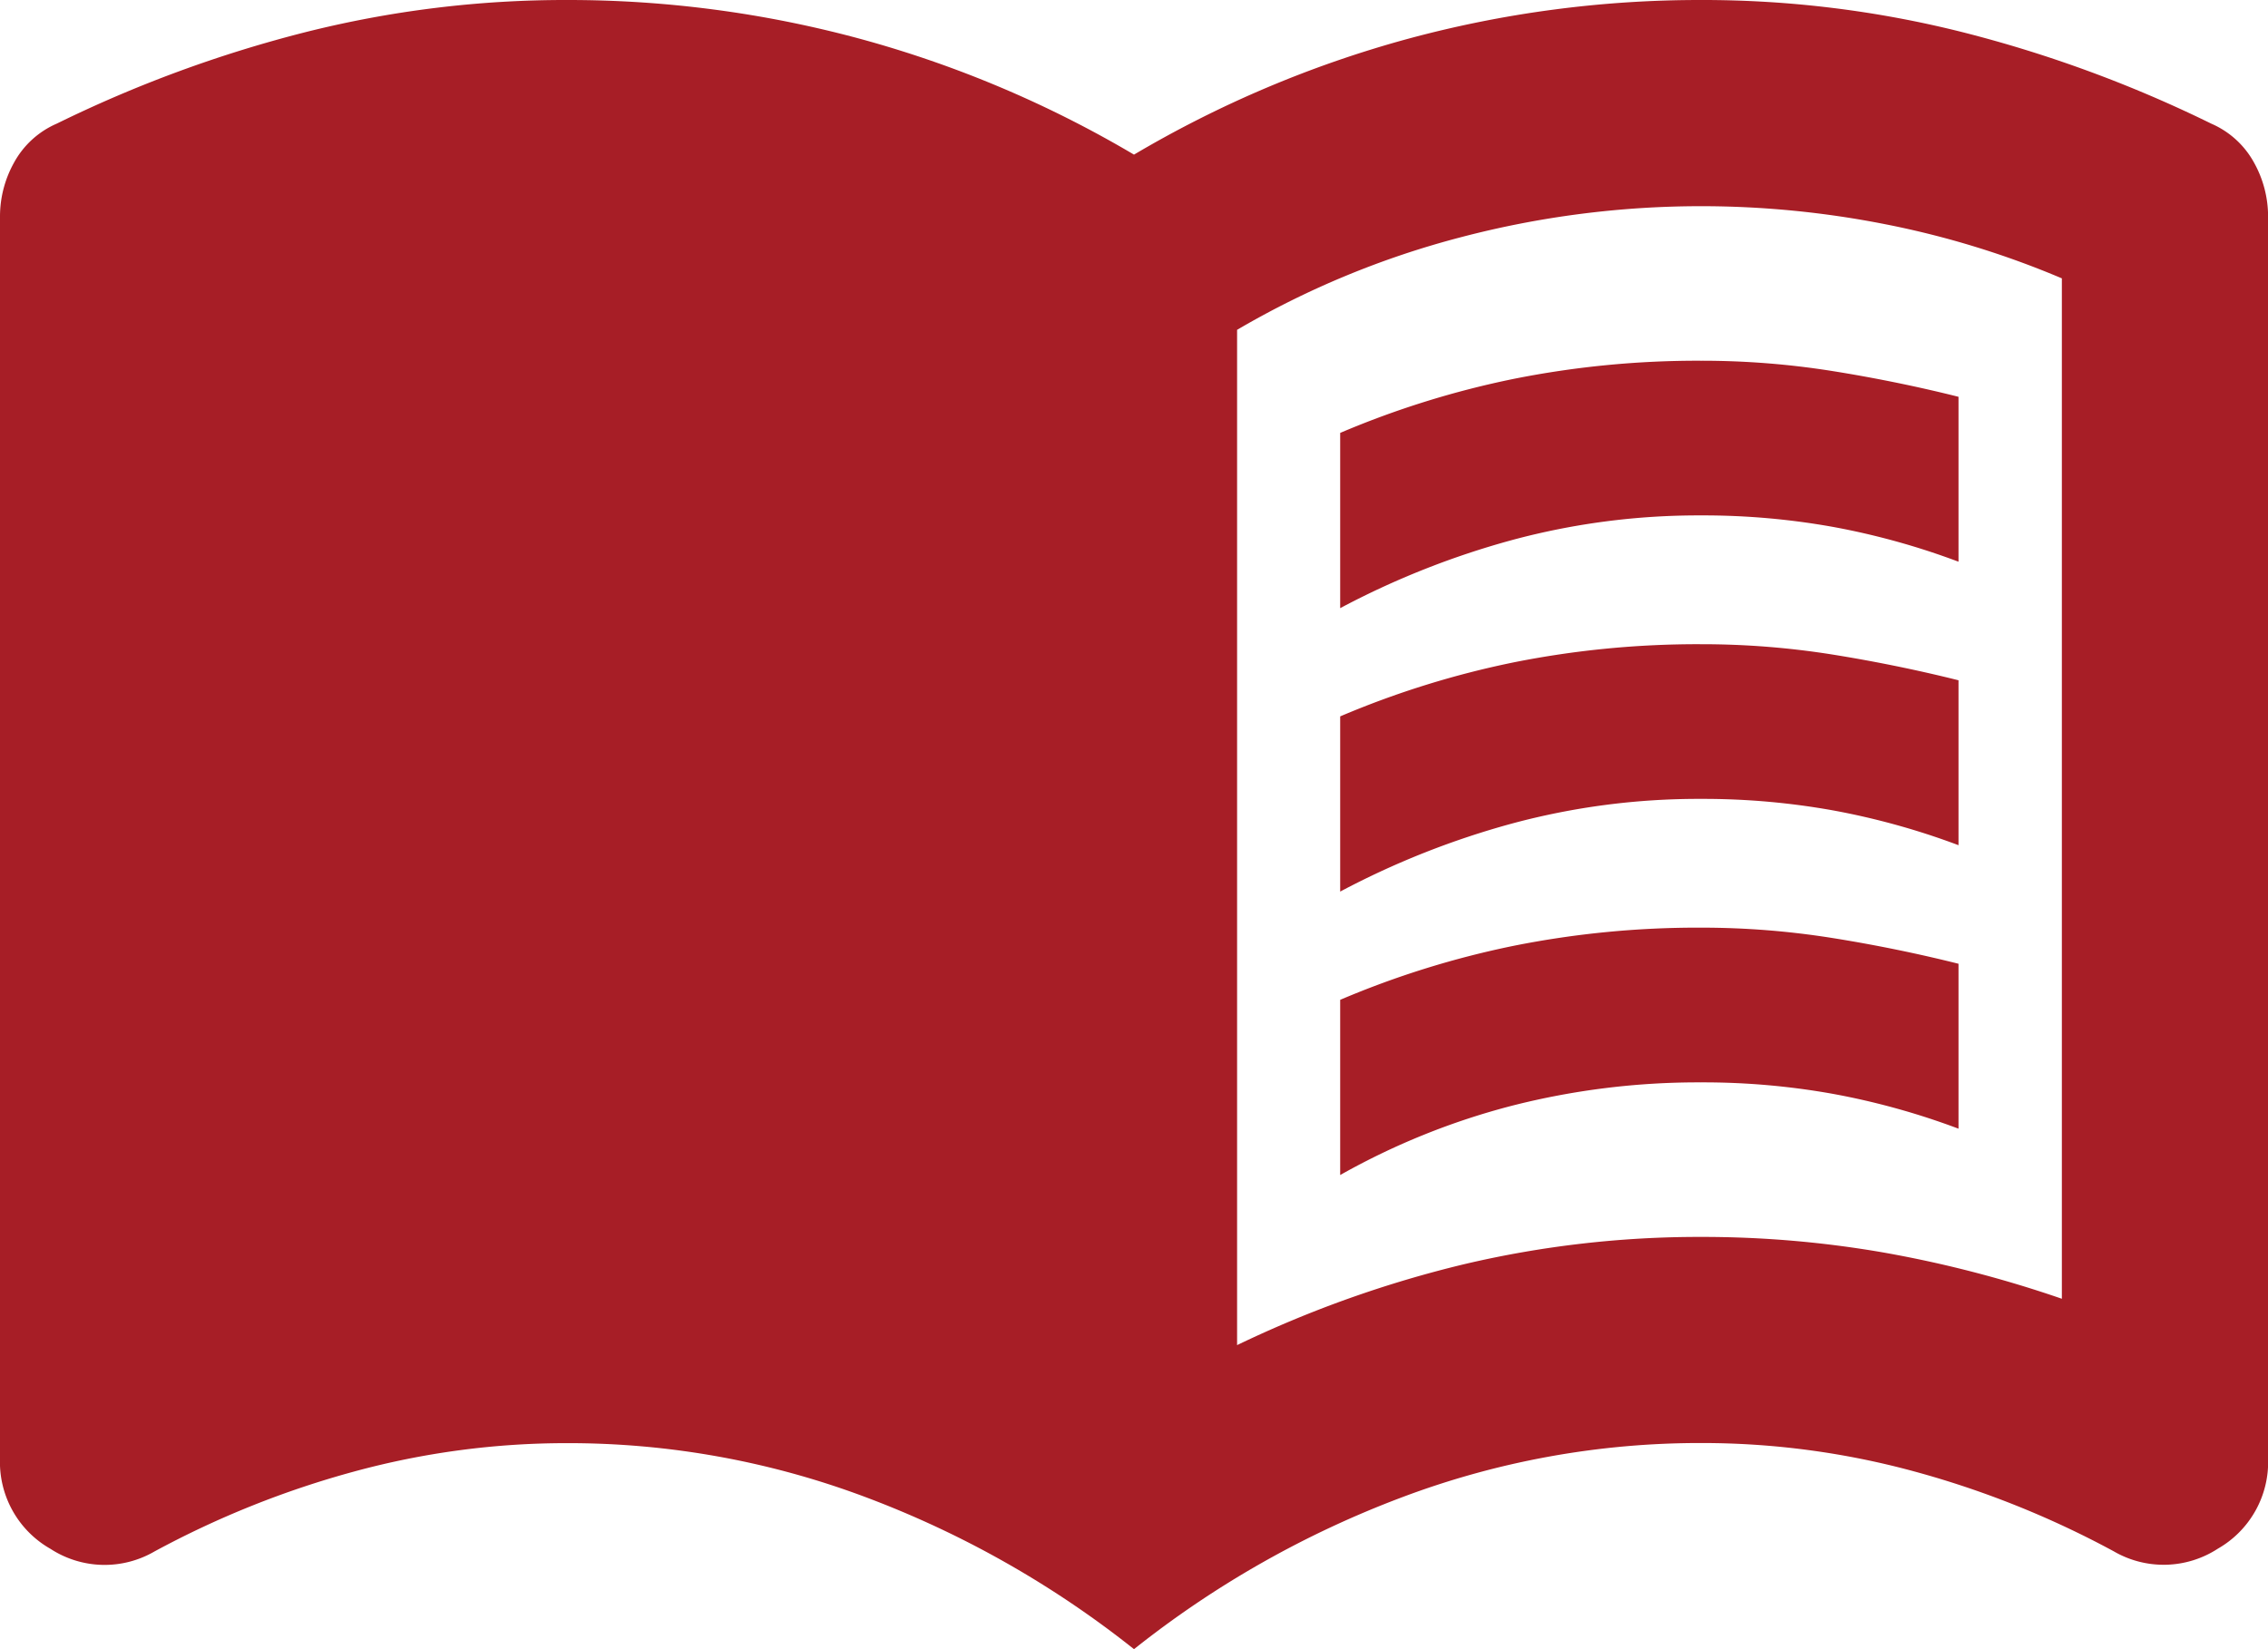 <svg xmlns="http://www.w3.org/2000/svg" width="52.25" height="38" viewBox="0 0 52.25 38">
  <path id="menu_book_24dp_FILL1_wght400_GRAD0_opsz24" d="M70.875-785.987v-4.038a20.86,20.86,0,0,1,4.008-1.247,21.608,21.608,0,0,1,4.3-.416,19.138,19.138,0,0,1,3.028.237q1.484.237,2.909.594v3.8a16.87,16.87,0,0,0-2.88-.8,16.9,16.9,0,0,0-3.058-.267,16.474,16.474,0,0,0-4.334.564A19.139,19.139,0,0,0,70.875-785.987Zm0,13.063v-4.038a20.864,20.864,0,0,1,4.008-1.247,21.608,21.608,0,0,1,4.3-.416,19.138,19.138,0,0,1,3.028.238q1.484.237,2.909.594v3.8a16.865,16.865,0,0,0-2.88-.8,16.9,16.9,0,0,0-3.058-.267,17.339,17.339,0,0,0-4.334.534A16.432,16.432,0,0,0,70.875-772.925Zm0-6.531v-4.038a20.86,20.86,0,0,1,4.008-1.247,21.608,21.608,0,0,1,4.3-.416,19.146,19.146,0,0,1,3.028.237q1.484.238,2.909.594v3.8a16.87,16.87,0,0,0-2.88-.8,16.909,16.909,0,0,0-3.058-.267,16.474,16.474,0,0,0-4.334.564A19.139,19.139,0,0,0,70.875-779.456ZM68.5-769.006a26.113,26.113,0,0,1,5.255-1.87,23.579,23.579,0,0,1,5.433-.623,24.382,24.382,0,0,1,4.186.356,26.971,26.971,0,0,1,4.127,1.069v-23.512a20.578,20.578,0,0,0-4.067-1.247,21.892,21.892,0,0,0-4.245-.416,21.791,21.791,0,0,0-5.522.712A20.342,20.342,0,0,0,68.5-792.4ZM66.125-762a22.792,22.792,0,0,0-6.175-3.5,19.458,19.458,0,0,0-6.888-1.247,18.6,18.6,0,0,0-4.9.653,21.488,21.488,0,0,0-4.6,1.841,2.287,2.287,0,0,1-2.4-.059A2.3,2.3,0,0,1,40-766.394v-28.619a2.551,2.551,0,0,1,.327-1.247,2.05,2.05,0,0,1,.98-.891,29.363,29.363,0,0,1,5.73-2.108A24.518,24.518,0,0,1,53.063-800a25.713,25.713,0,0,1,6.739.891,25.6,25.6,0,0,1,6.323,2.672,25.6,25.6,0,0,1,6.323-2.672A25.713,25.713,0,0,1,79.188-800a24.518,24.518,0,0,1,6.027.742,29.363,29.363,0,0,1,5.73,2.108,2.05,2.05,0,0,1,.98.891,2.551,2.551,0,0,1,.327,1.247v28.619a2.3,2.3,0,0,1-1.158,2.078,2.287,2.287,0,0,1-2.4.059,21.488,21.488,0,0,0-4.6-1.841,18.6,18.6,0,0,0-4.9-.653A19.458,19.458,0,0,0,72.3-765.5,22.792,22.792,0,0,0,66.125-762Z" transform="translate(-40 800)" fill="#a71e26"/>
</svg>
